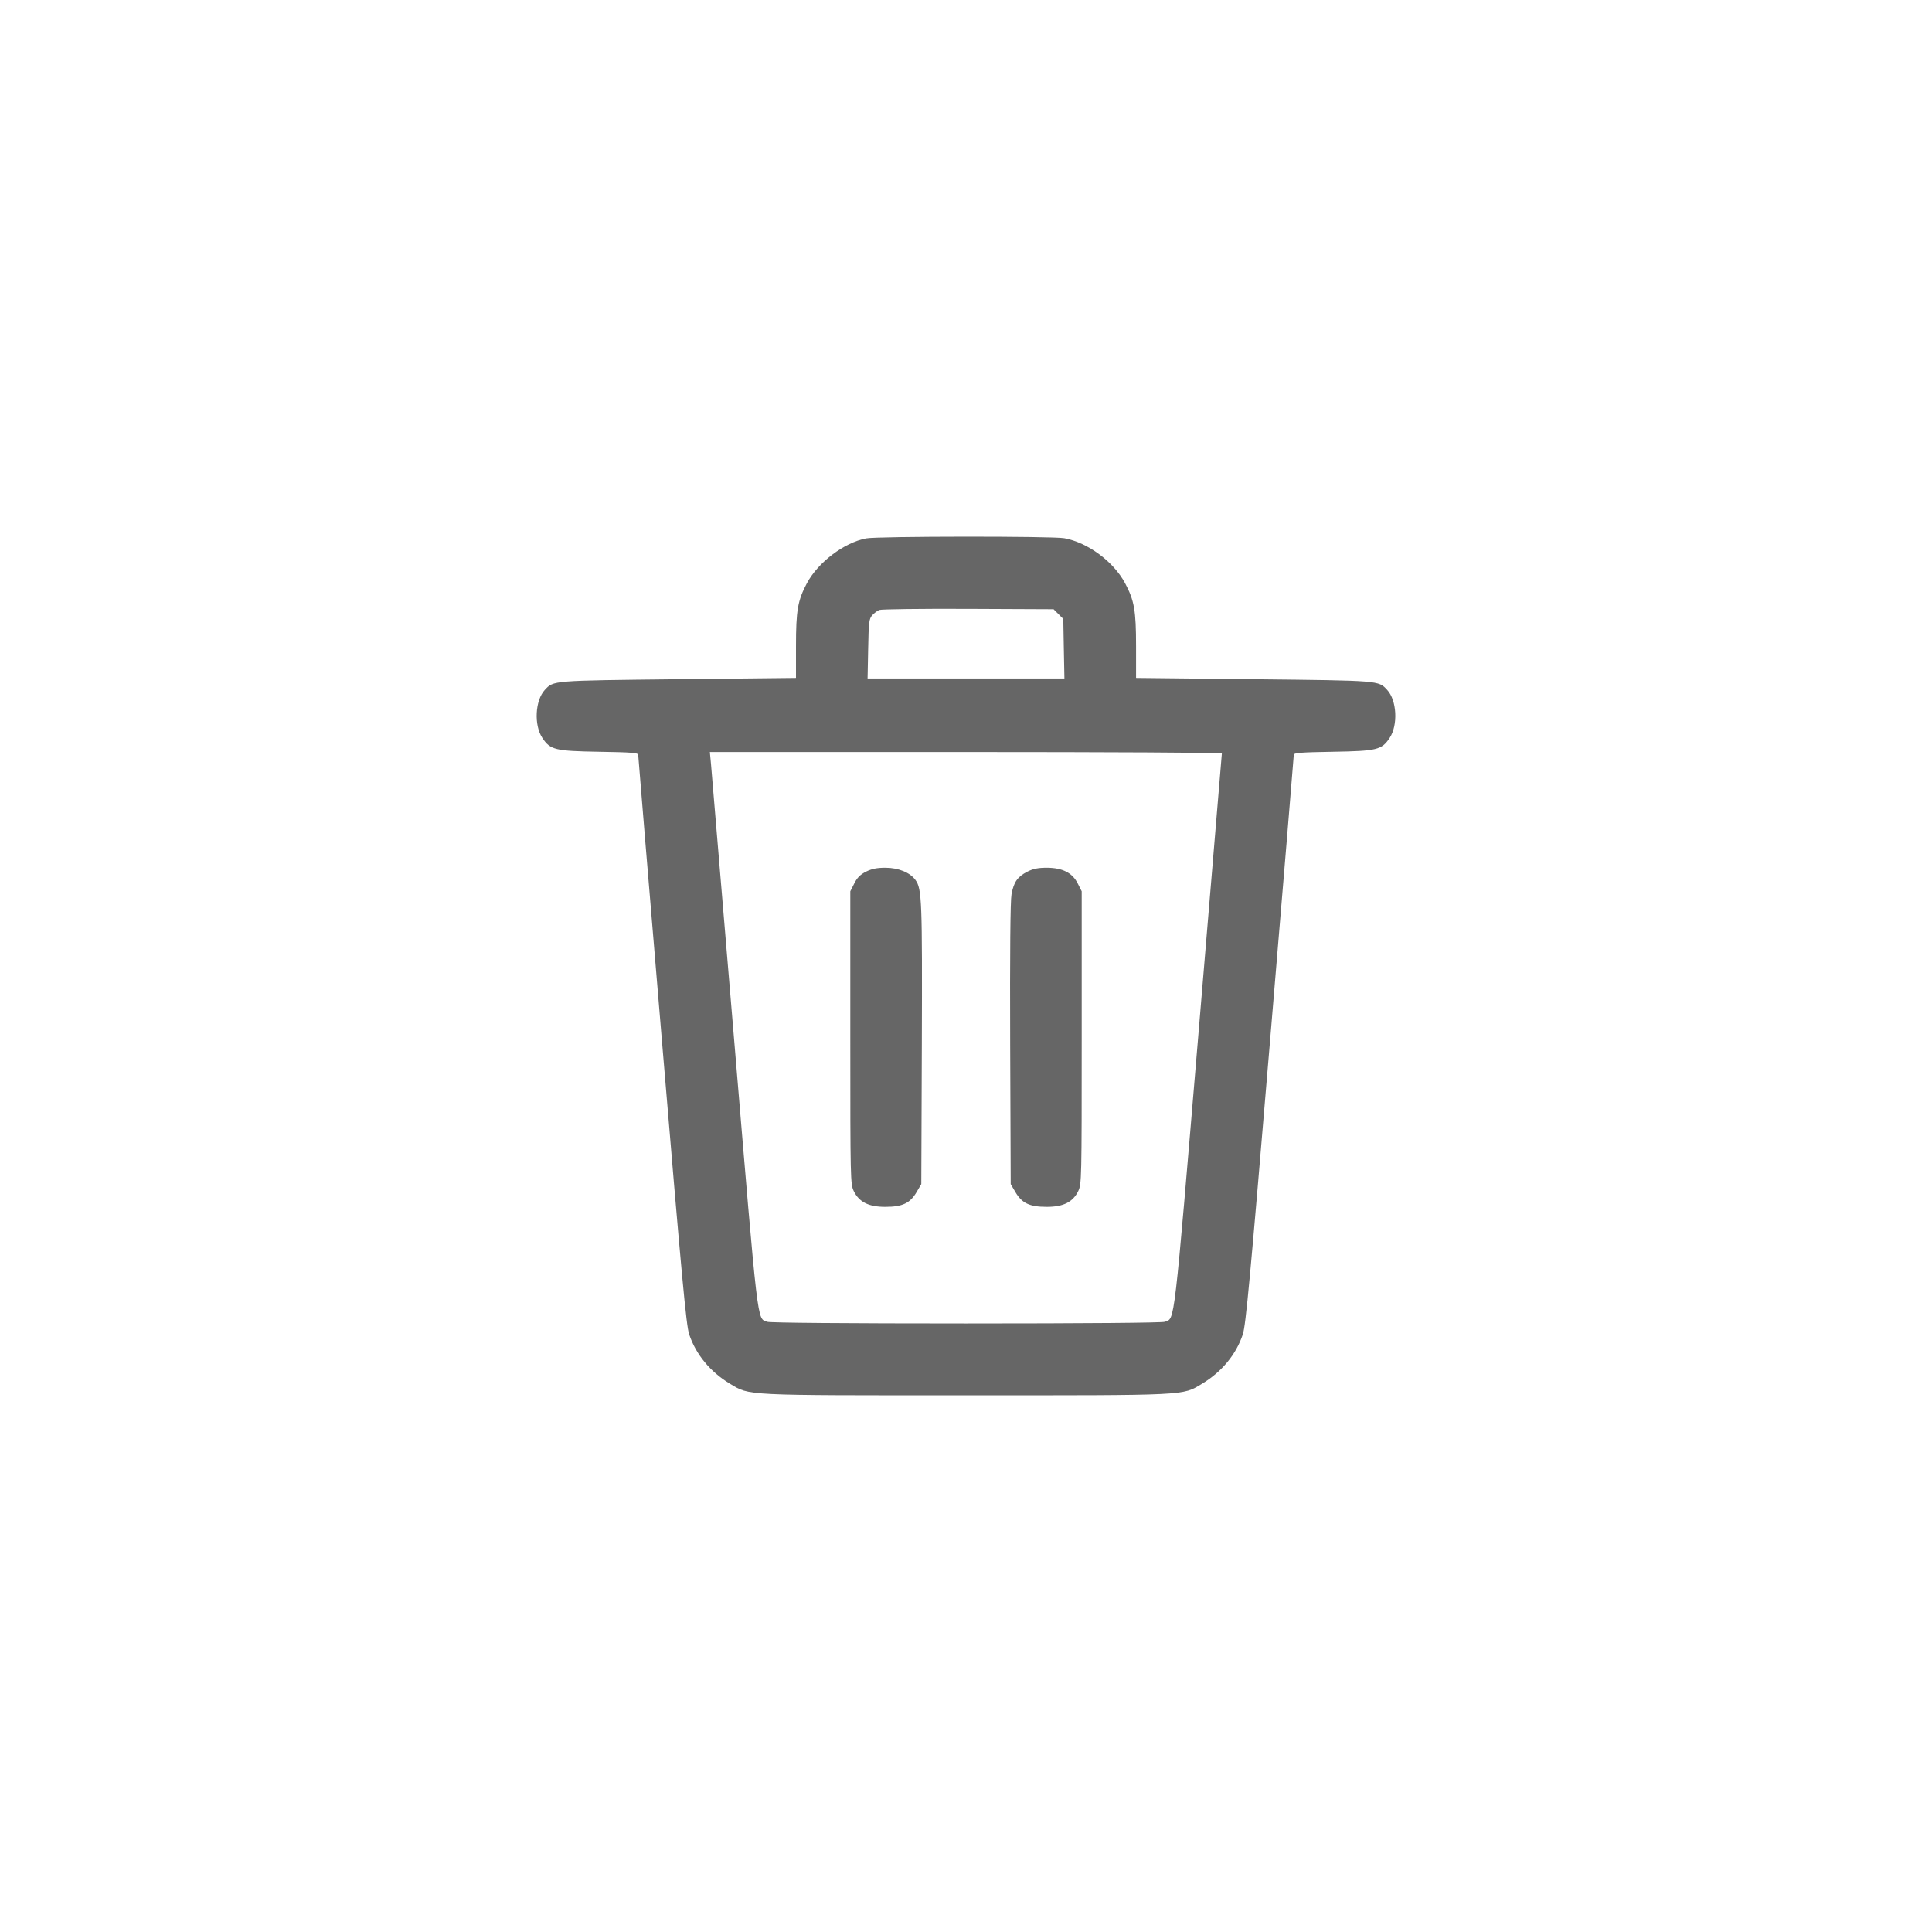 <svg width="36" height="36" viewBox="0 0 36 36" fill="none" xmlns="http://www.w3.org/2000/svg">
<path fill-rule="evenodd" clip-rule="evenodd" d="M16.138 10.032C15.726 10.112 15.243 10.478 15.035 10.868C14.864 11.19 14.832 11.376 14.832 12.04V12.632L12.635 12.656C10.276 12.682 10.315 12.679 10.152 12.855C9.971 13.05 9.947 13.51 10.105 13.749C10.254 13.973 10.341 13.994 11.165 14.008C11.773 14.018 11.892 14.027 11.892 14.067C11.892 14.093 12.09 16.489 12.334 19.392C12.704 23.812 12.786 24.7 12.842 24.865C12.969 25.242 13.236 25.564 13.601 25.784C13.975 26.007 13.823 26 18 26C22.177 26 22.025 26.007 22.399 25.784C22.764 25.564 23.032 25.242 23.158 24.865C23.214 24.7 23.296 23.812 23.666 19.39C23.91 16.487 24.108 14.091 24.108 14.066C24.108 14.028 24.236 14.018 24.835 14.008C25.659 13.994 25.747 13.973 25.895 13.749C26.053 13.51 26.029 13.05 25.848 12.855C25.685 12.679 25.724 12.682 23.365 12.656L21.169 12.632V12.04C21.169 11.376 21.136 11.19 20.965 10.868C20.75 10.465 20.271 10.11 19.833 10.029C19.616 9.989 16.347 9.991 16.138 10.032ZM16.383 11.366C16.347 11.381 16.288 11.425 16.252 11.465C16.194 11.531 16.186 11.592 16.177 12.09L16.166 12.642H18H19.834L19.823 12.087L19.813 11.533L19.722 11.442L19.632 11.352L18.04 11.345C17.165 11.341 16.419 11.351 16.383 11.366ZM13.248 14.234C13.259 14.355 13.456 16.698 13.685 19.441C14.134 24.806 14.104 24.557 14.296 24.63C14.347 24.649 15.777 24.661 18 24.661C20.223 24.661 21.653 24.649 21.704 24.63C21.895 24.557 21.865 24.82 22.333 19.245C22.572 16.395 22.768 14.051 22.768 14.038C22.769 14.024 20.622 14.013 17.998 14.013H13.227L13.248 14.234ZM16.137 16.242C16.03 16.296 15.971 16.355 15.918 16.462L15.844 16.608V19.334C15.844 21.993 15.846 22.063 15.909 22.195C16.008 22.399 16.188 22.489 16.497 22.488C16.814 22.488 16.958 22.42 17.078 22.215L17.167 22.064L17.177 19.458C17.186 16.782 17.178 16.562 17.059 16.398C16.958 16.258 16.74 16.169 16.497 16.169C16.34 16.169 16.244 16.189 16.137 16.242ZM19.144 16.242C18.959 16.337 18.89 16.435 18.848 16.665C18.826 16.787 18.817 17.747 18.823 19.458L18.833 22.064L18.922 22.215C19.042 22.42 19.186 22.488 19.503 22.488C19.812 22.489 19.992 22.399 20.091 22.195C20.154 22.063 20.156 21.993 20.156 19.334V16.608L20.082 16.462C19.982 16.263 19.796 16.169 19.503 16.169C19.344 16.169 19.25 16.188 19.144 16.242Z" fill="#666666"/>
</svg>
